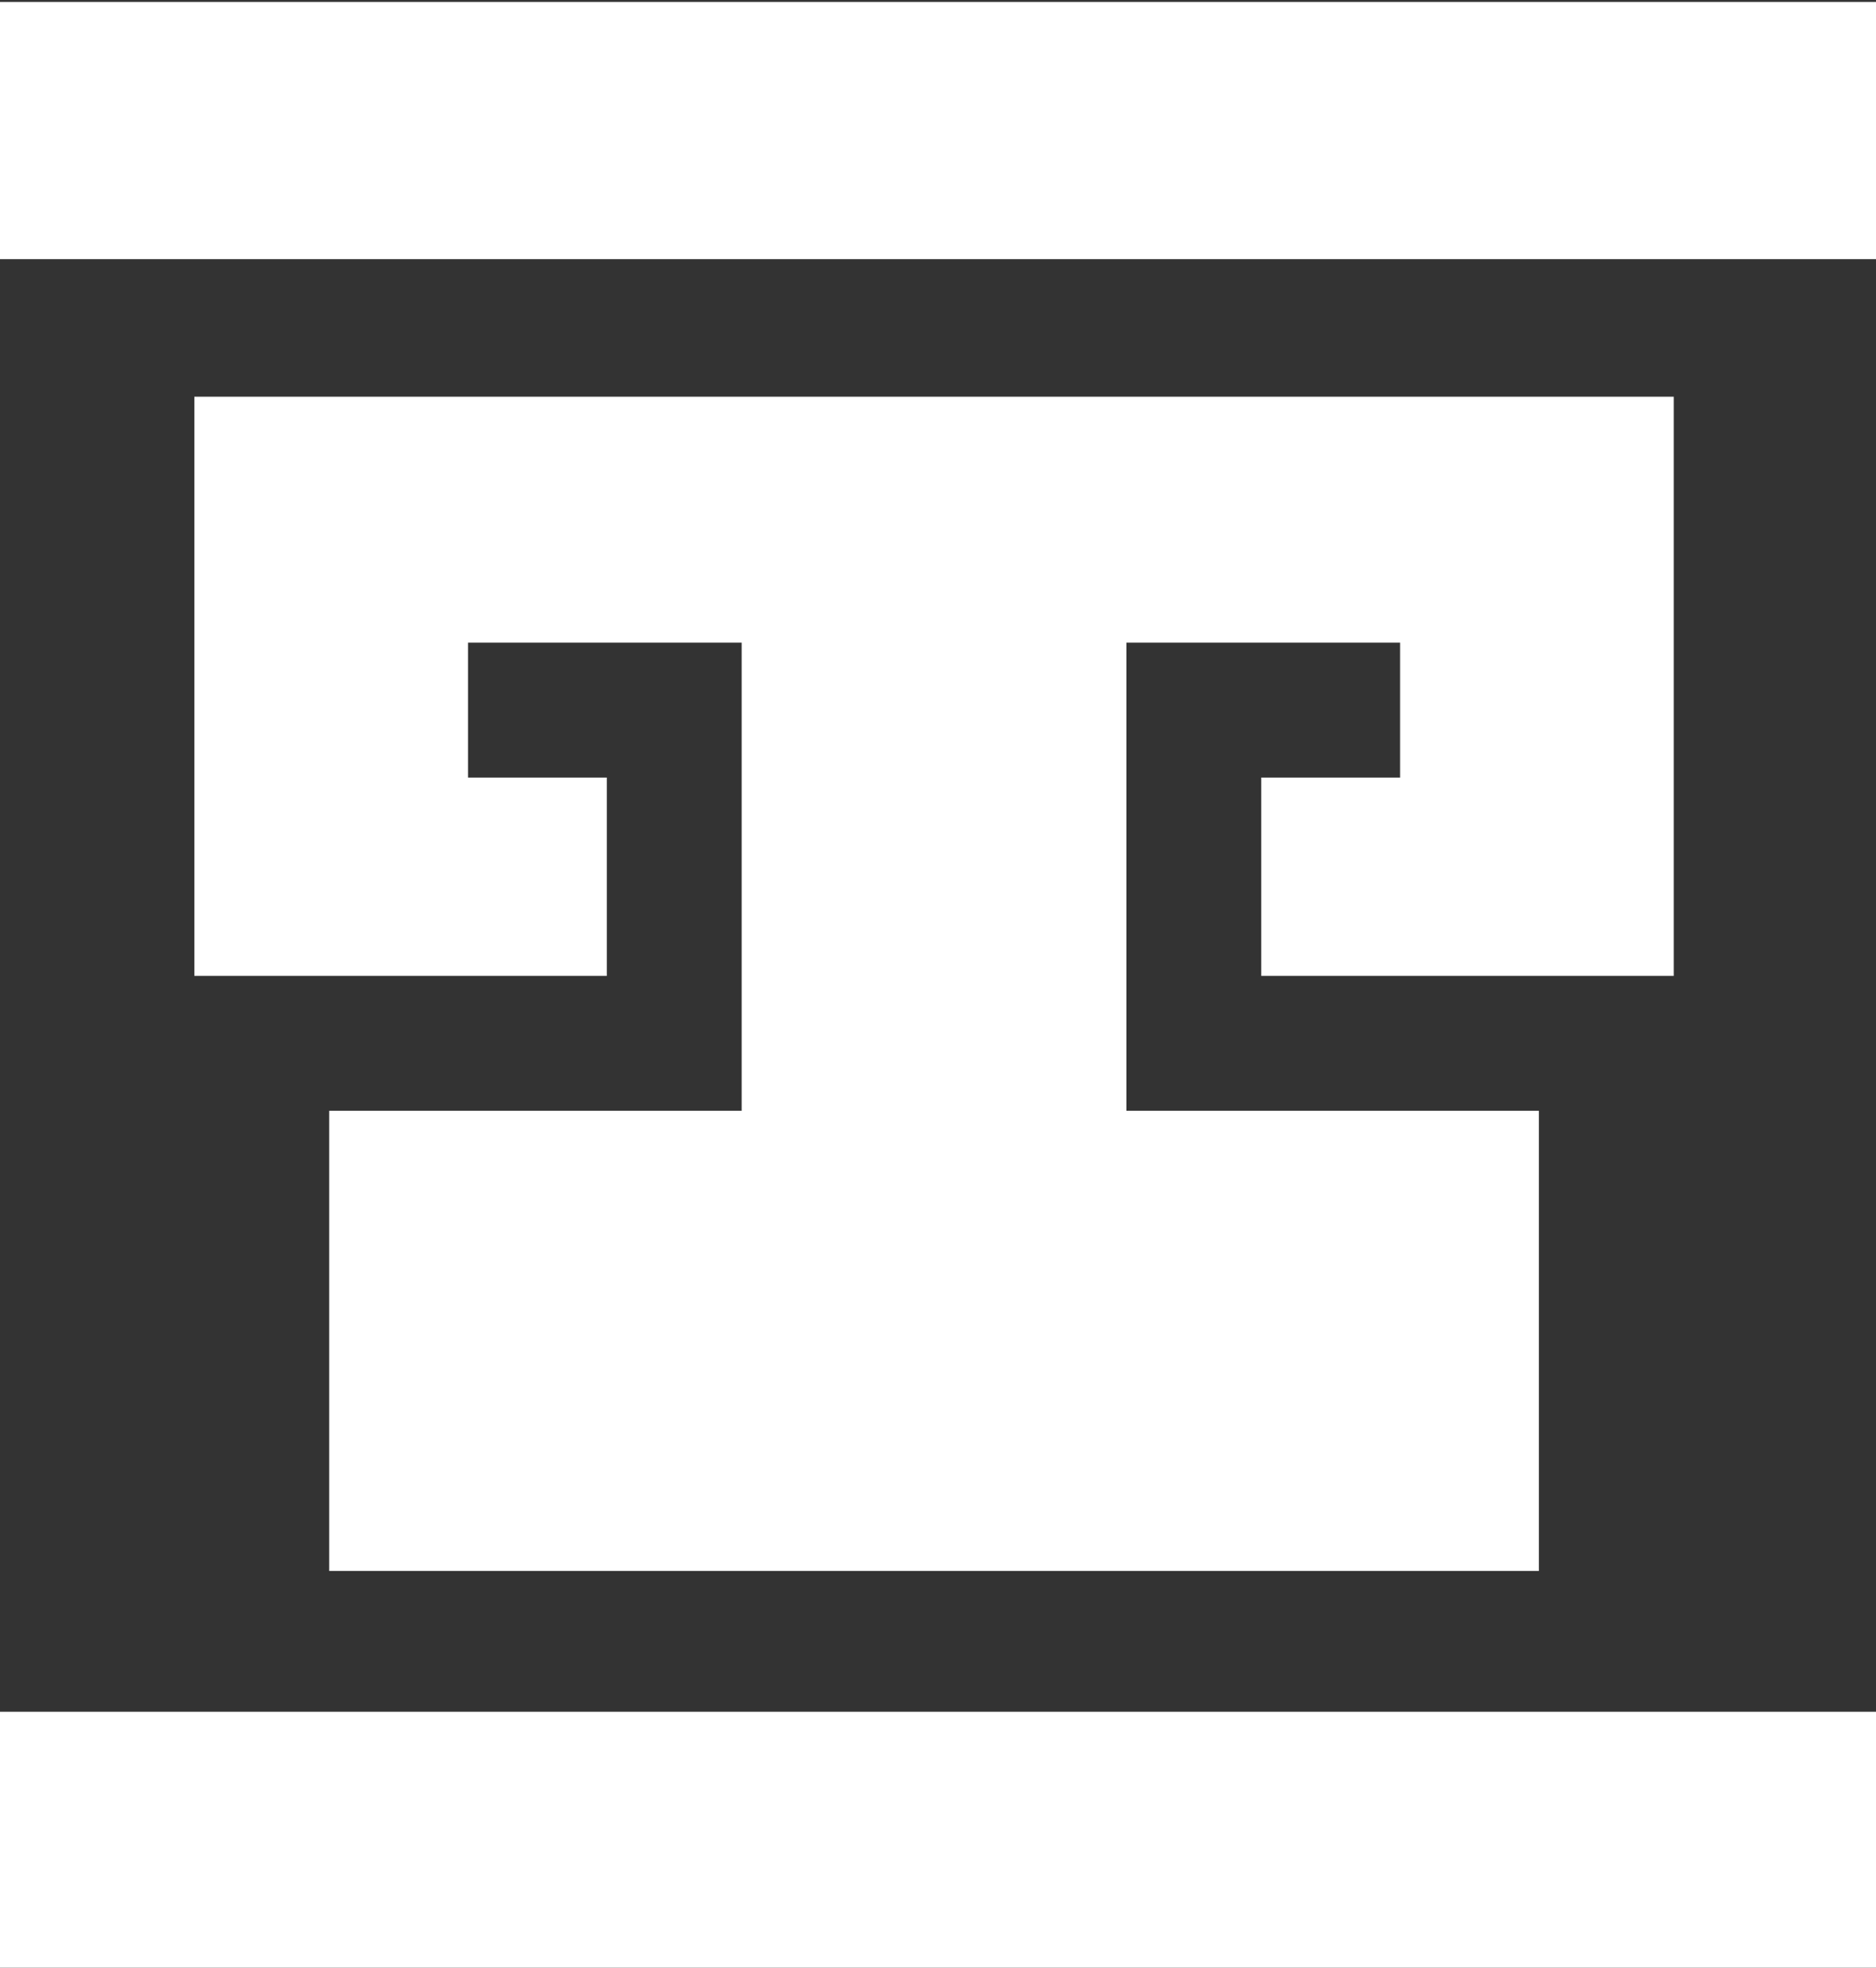 <?xml version="1.0" encoding="utf-8"?>
<!-- Generator: Adobe Illustrator 23.0.3, SVG Export Plug-In . SVG Version: 6.00 Build 0)  -->
<svg version="1.1" id="Livello_1" xmlns="http://www.w3.org/2000/svg" xmlns:xlink="http://www.w3.org/1999/xlink" x="0px" y="0px"
	 viewBox="0 0 473 496" style="enable-background:new 0 0 473 496;" xml:space="preserve">
<rect x="0" y="0" width="473" height="496" fill="#333333" stroke="none"/>
<style type="text/css">
	.st0{fill:#FFFFFF;}
	.st1{fill:#F2F2F2;}
	.st2{fill:none;stroke:#FFFFFF;stroke-width:35;stroke-miterlimit:10;}
	.st3{fill:none;}
	.st4{stroke:#000000;stroke-width:30;stroke-miterlimit:10;}
	.st5{fill:none;stroke:#000000;stroke-width:37;stroke-miterlimit:10;}
	.st6{fill:#FFFFFF;stroke:#FFFFFF;stroke-width:30;stroke-miterlimit:10;}
</style>
<rect x="15" y="446.49" class="st6" width="443" height="34.83"/>
<rect x="15" y="15.49" class="st6" width="443" height="34.83"/>
<polygon class="st0" points="284,280 284,162 353,162 353,196 318,196 318,246 422,246 422,100 49,100 49,246 153,246 153,196 
	118,196 118,162 187,162 187,280 83,280 83,396 388,396 388,280 "/>
</svg>
